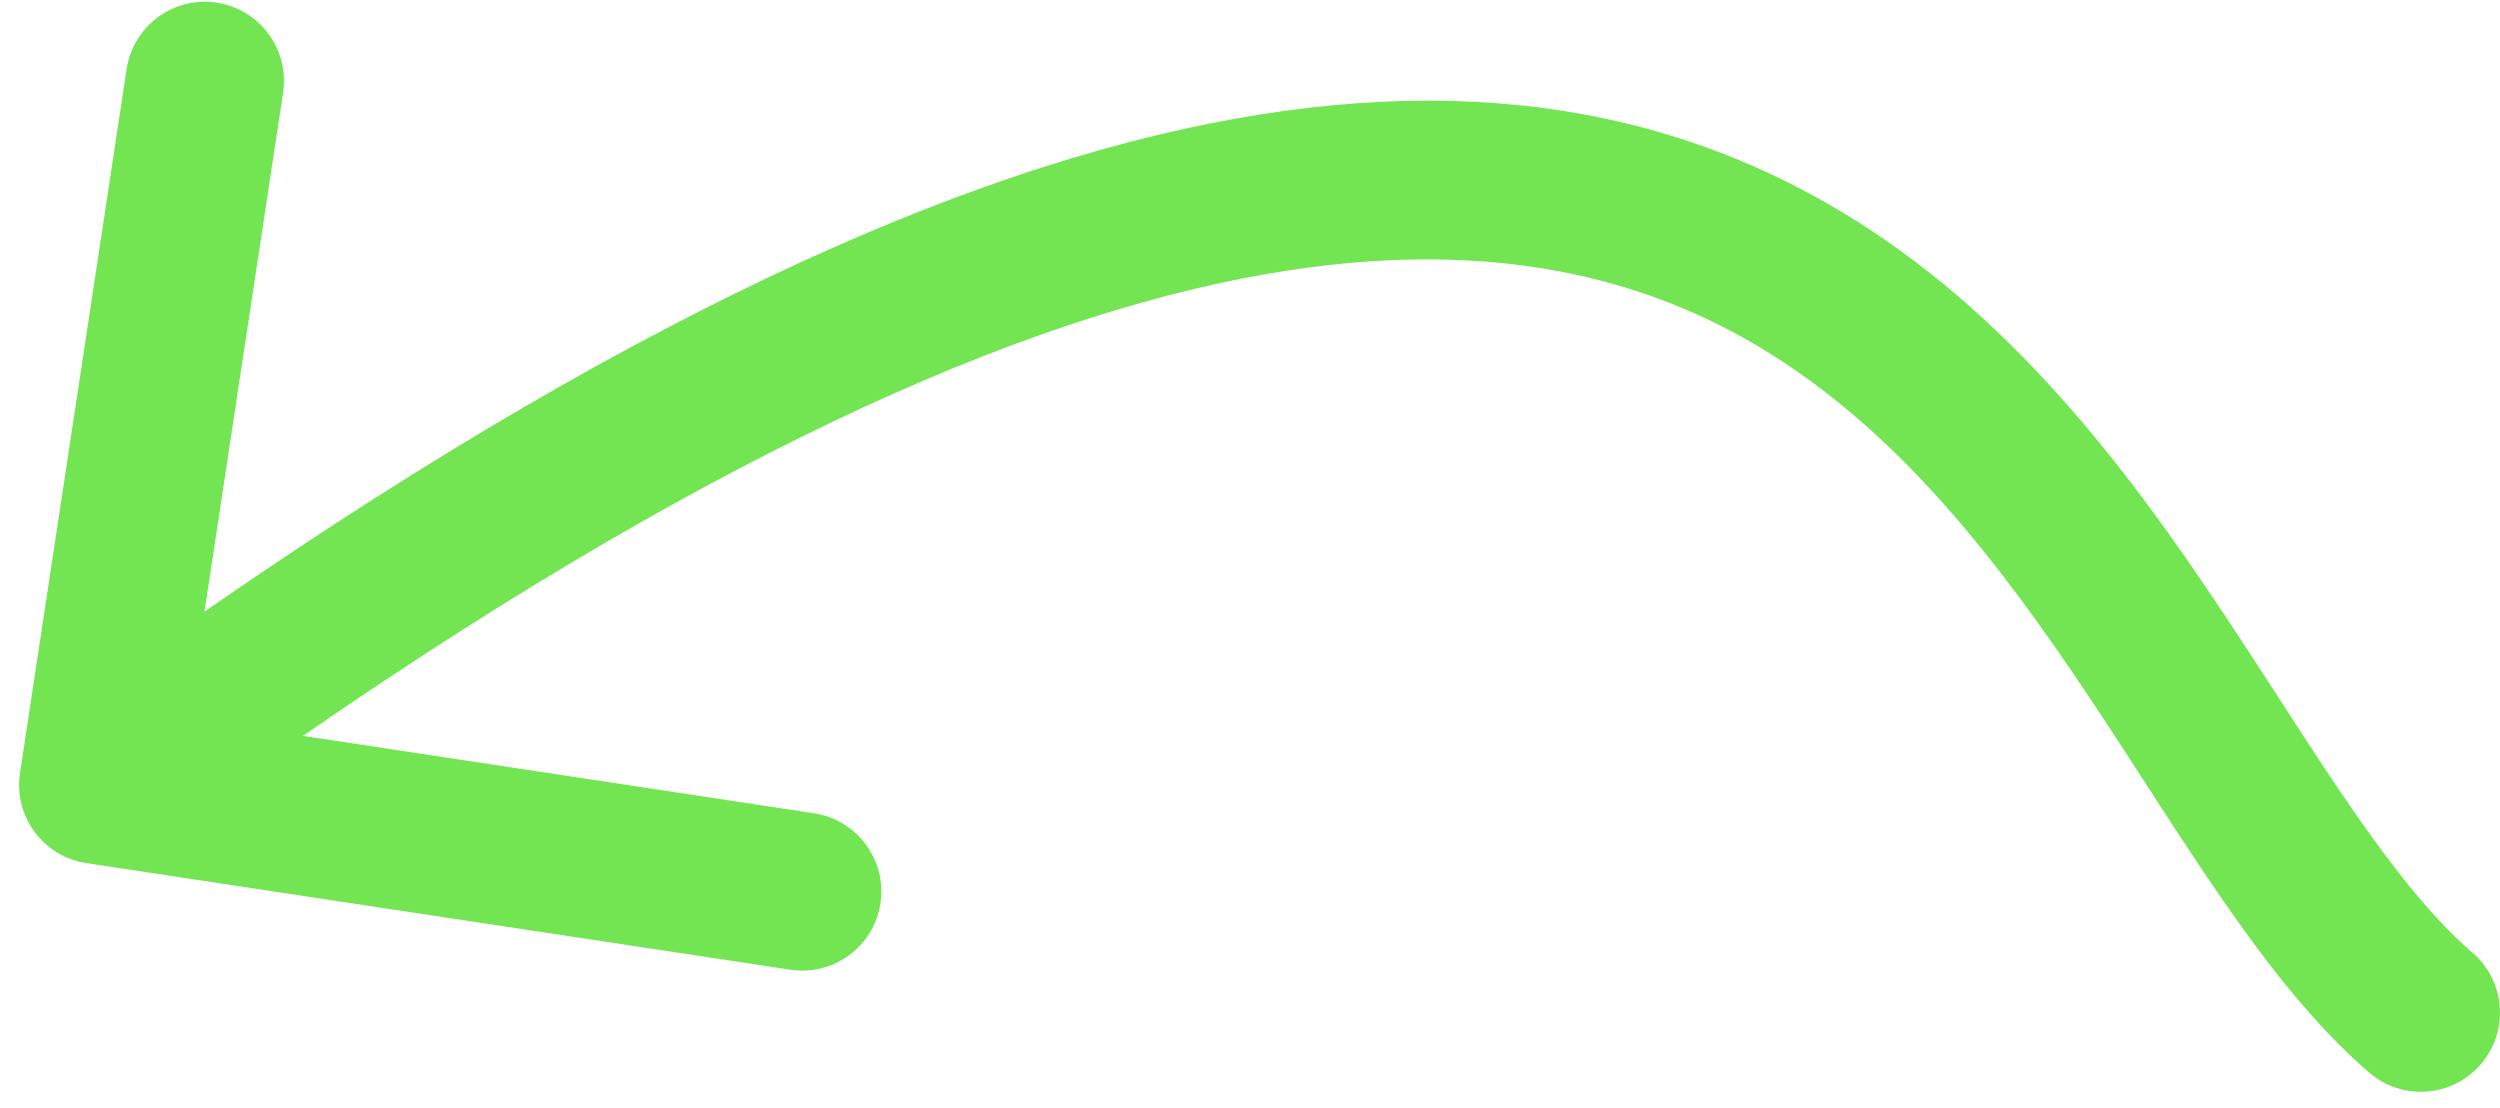 <?xml version="1.0" encoding="UTF-8"?> <svg xmlns="http://www.w3.org/2000/svg" width="79" height="35" viewBox="0 0 79 35" fill="none"><path d="M74.869 33.895C75.915 34.796 77.494 34.677 78.394 33.631C79.295 32.584 79.177 31.006 78.13 30.105L74.869 33.895ZM0.632 24.428C0.425 25.793 1.364 27.067 2.729 27.274L24.975 30.643C26.34 30.85 27.615 29.911 27.822 28.546C28.028 27.181 27.089 25.907 25.724 25.7L5.95 22.705L8.945 2.93C9.151 1.565 8.212 0.291 6.847 0.084C5.482 -0.123 4.208 0.817 4.001 2.182L0.632 24.428ZM78.13 30.105C76.912 29.056 75.705 27.551 74.381 25.641C73.025 23.683 71.773 21.647 70.21 19.303C67.22 14.818 63.517 9.871 58.139 6.661C46.989 0.008 30.345 1.622 1.62 22.79L4.587 26.815C33.07 5.825 47.261 5.993 55.577 10.955C59.931 13.554 63.118 17.68 66.05 22.077C67.449 24.175 68.916 26.533 70.271 28.488C71.66 30.492 73.157 32.422 74.869 33.895L78.13 30.105Z" fill="#73E553"></path></svg> 